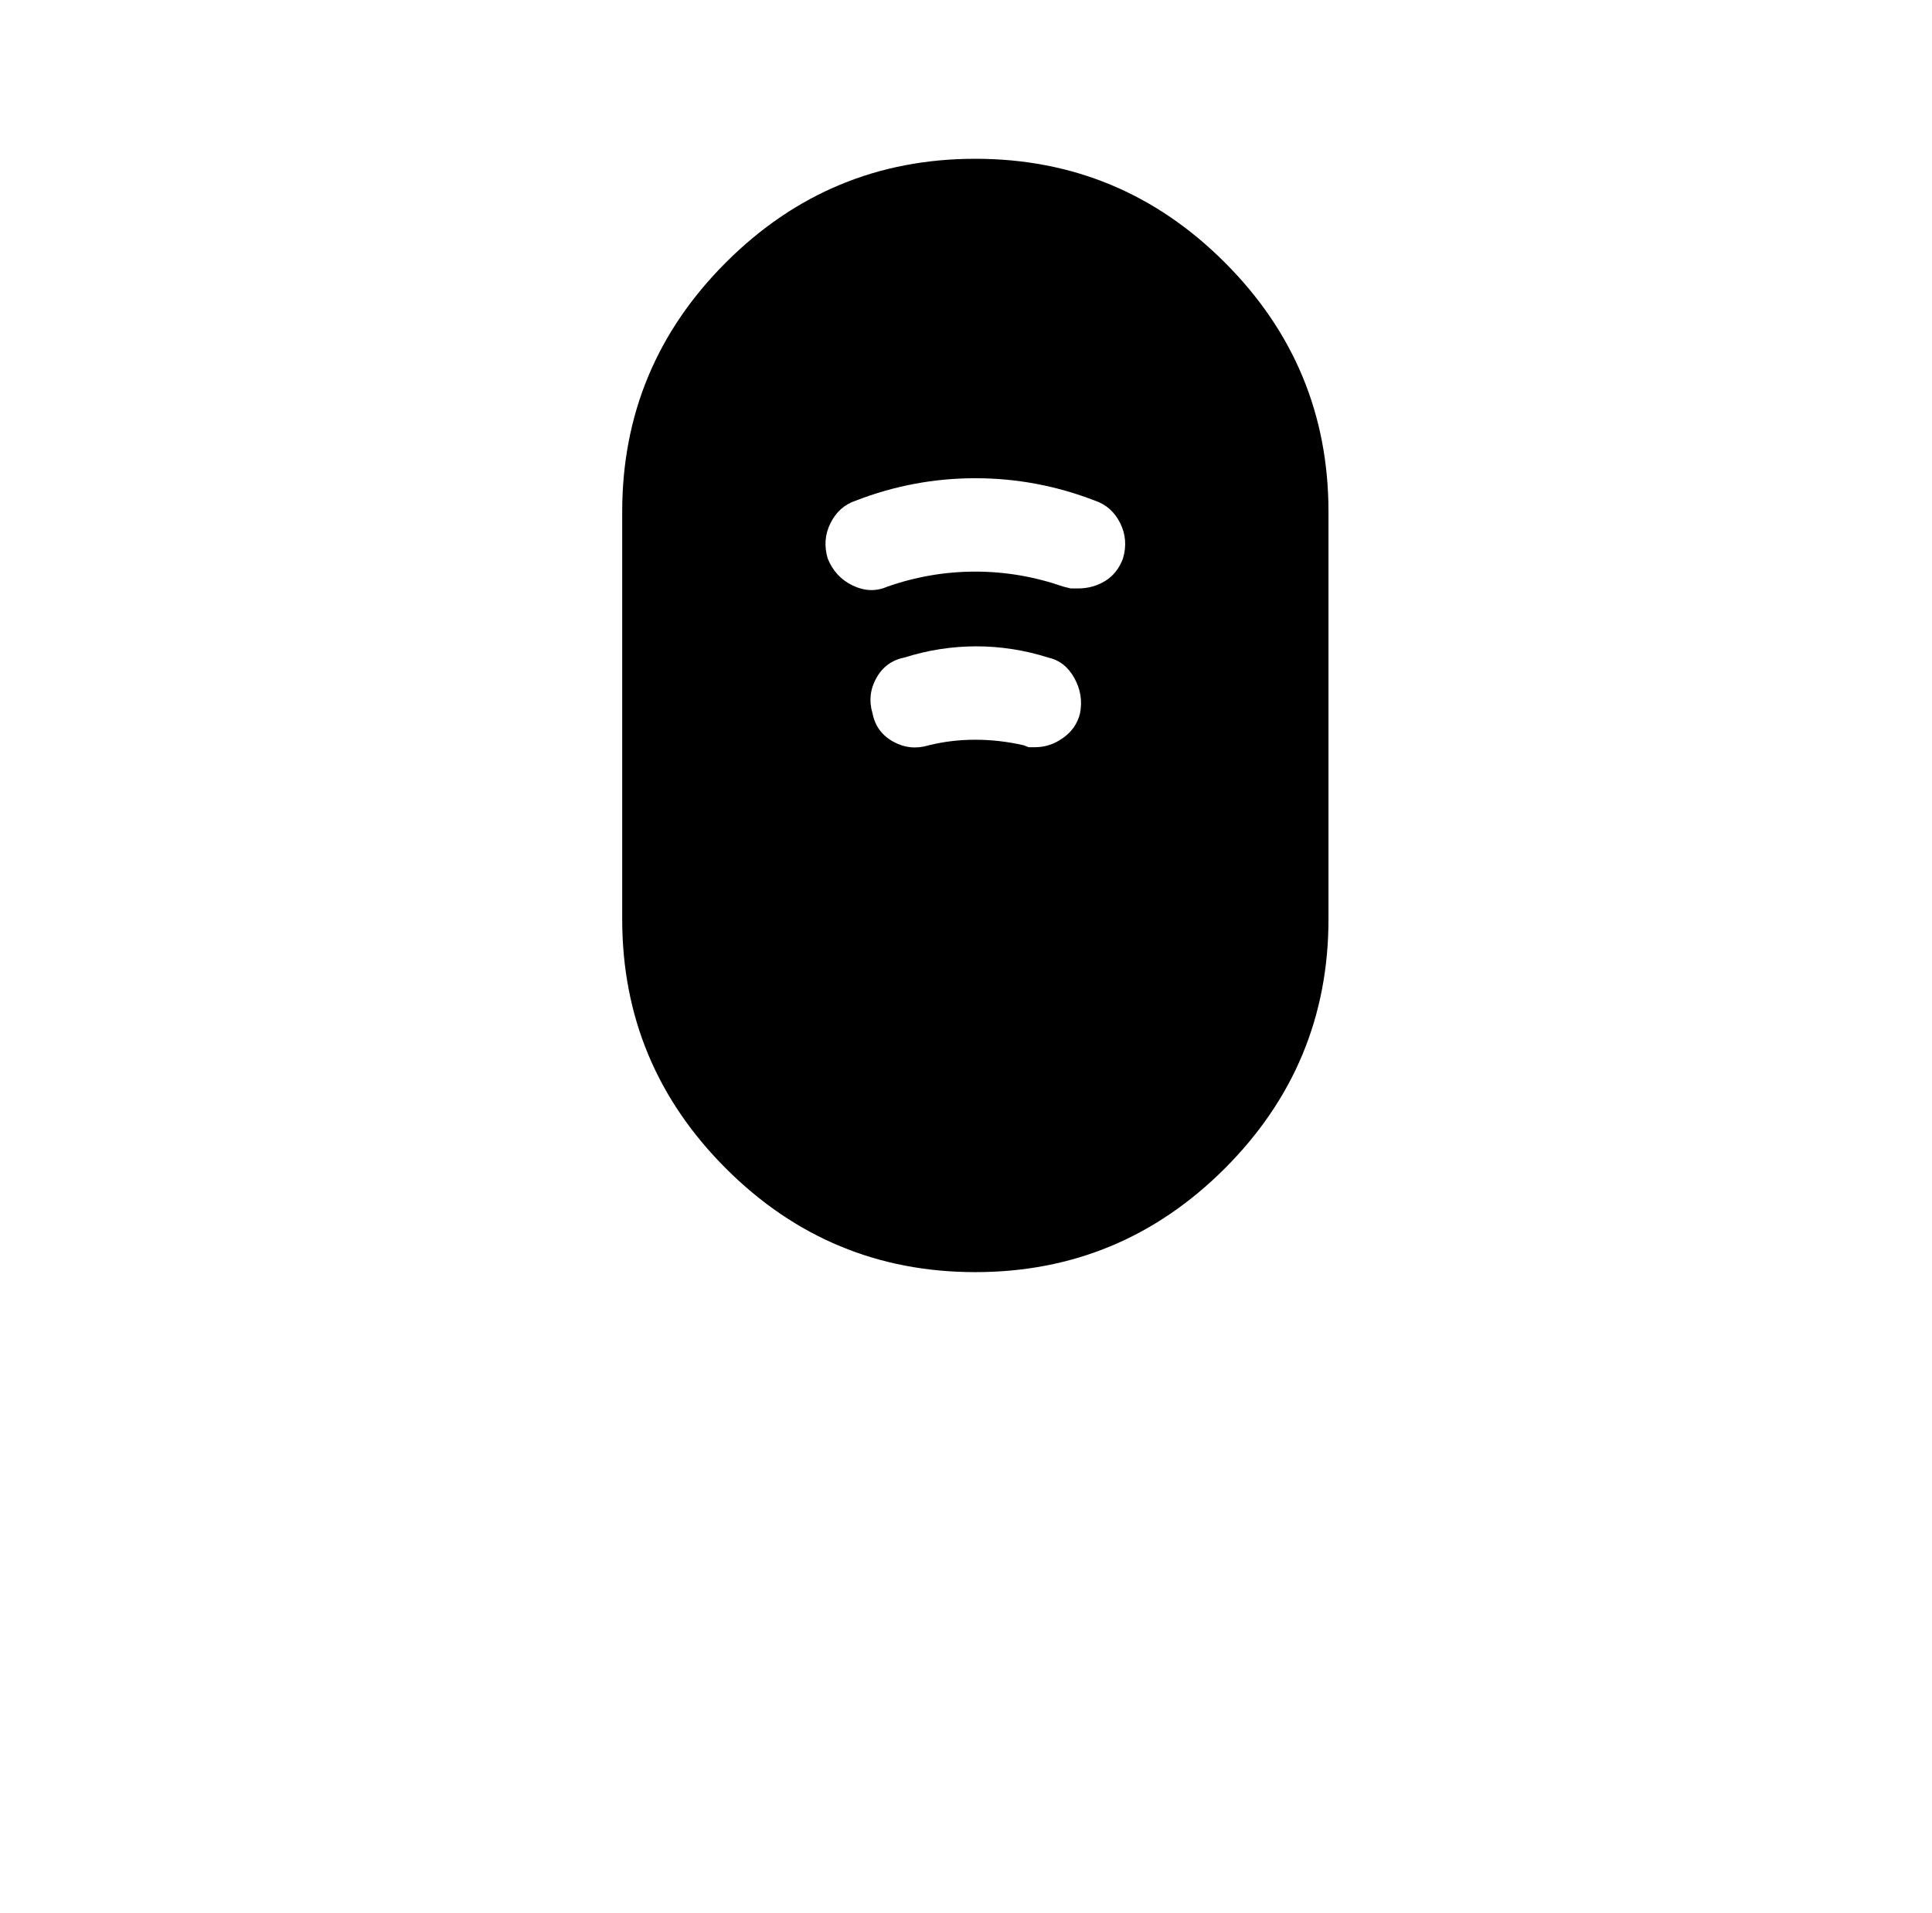 <?xml version="1.0" standalone="no"?>
<!DOCTYPE svg PUBLIC "-//W3C//DTD SVG 1.1//EN" "http://www.w3.org/Graphics/SVG/1.1/DTD/svg11.dtd" >
<svg xmlns="http://www.w3.org/2000/svg" xmlns:xlink="http://www.w3.org/1999/xlink" version="1.1" viewBox="-10 0 1034 1024">
   <path fill="currentColor"
d="M512 85q-78 0 -133.5 55.5t-55.5 133.5v218q0 78 55.5 133.5t133.5 55.5t133.5 -55.5t55.5 -133.5v-218q0 -78 -55.5 -133.5t-133.5 -55.5zM568 382q-2 8 -9 13t-15 5h-3.5t-2.5 -1q-13 -3 -26 -3t-25 3q-10 3 -19 -2t-11 -15q-3 -10 2 -19t15 -11q19 -6 38.5 -6t38.5 6
q9 2 14 11t3 19v0zM591 299q-3 8 -9.5 12t-14.5 4h-4t-4 -1q-23 -8 -47 -8t-47 8q-9 4 -18.5 -0.5t-13.5 -14.5q-3 -10 1.5 -19t13.5 -12q31 -12 64 -12t64 12q9 3 13.5 12t1.5 19z" />
</svg>
